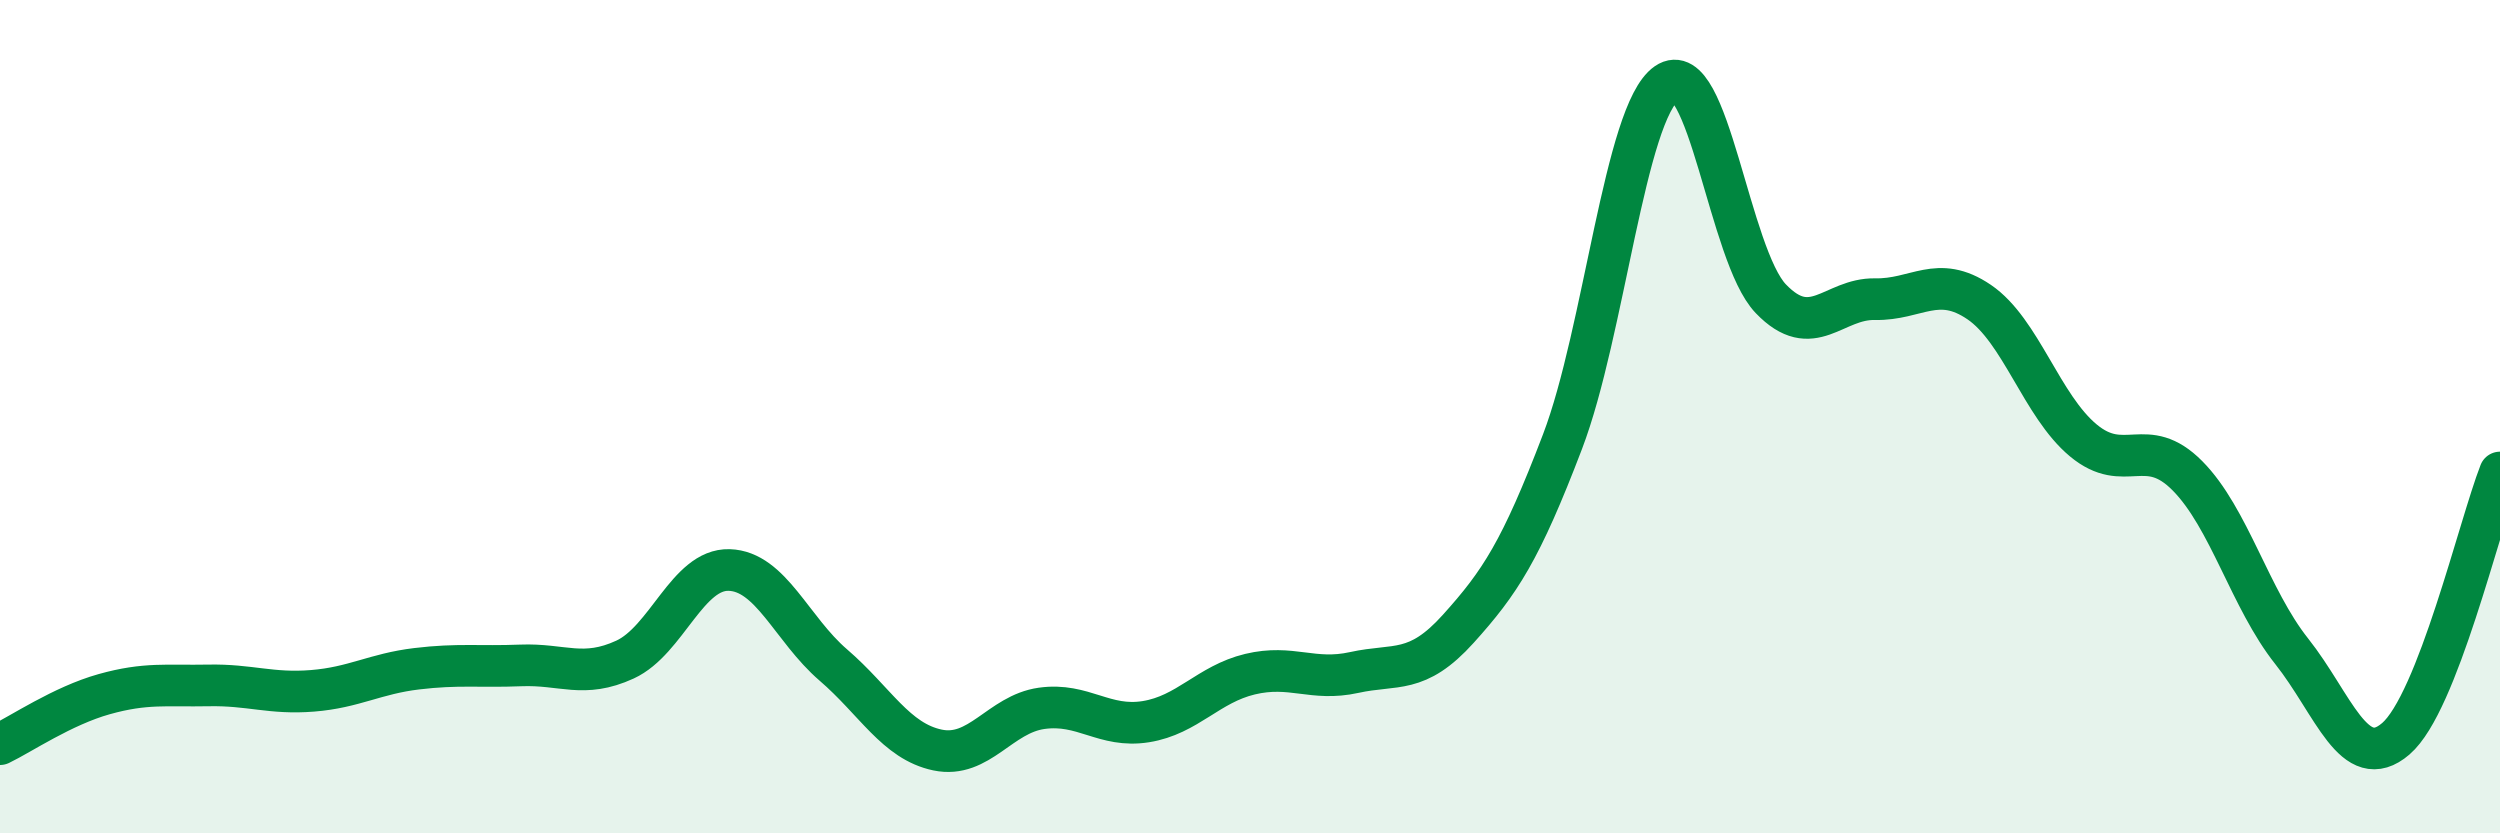 
    <svg width="60" height="20" viewBox="0 0 60 20" xmlns="http://www.w3.org/2000/svg">
      <path
        d="M 0,17.86 C 0.5,17.62 1.5,16.94 2.5,16.66 C 3.5,16.38 4,16.47 5,16.45 C 6,16.43 6.5,16.66 7.5,16.58 C 8.5,16.5 9,16.17 10,16.05 C 11,15.93 11.5,16.01 12.5,15.97 C 13.5,15.93 14,16.29 15,15.83 C 16,15.37 16.5,13.65 17.5,13.68 C 18.5,13.71 19,15.1 20,15.96 C 21,16.82 21.5,17.79 22.5,18 C 23.5,18.21 24,17.14 25,17 C 26,16.86 26.5,17.48 27.5,17.32 C 28.5,17.16 29,16.42 30,16.18 C 31,15.94 31.5,16.36 32.5,16.14 C 33.5,15.92 34,16.2 35,15.09 C 36,13.98 36.5,13.22 37.5,10.6 C 38.5,7.98 39,2.69 40,2 C 41,1.31 41.5,6.13 42.5,7.17 C 43.5,8.21 44,7.16 45,7.18 C 46,7.2 46.5,6.57 47.5,7.25 C 48.5,7.93 49,9.74 50,10.57 C 51,11.4 51.5,10.41 52.5,11.42 C 53.5,12.43 54,14.37 55,15.63 C 56,16.89 56.5,18.59 57.5,17.73 C 58.5,16.87 59.5,12.62 60,11.34L60 20L0 20Z"
        fill="#008740"
        opacity="0.1"
        stroke-linecap="round"
        stroke-linejoin="round"
      />
      <path
        d="M 0,17.86 C 0.5,17.62 1.5,16.94 2.5,16.66 C 3.5,16.38 4,16.47 5,16.45 C 6,16.43 6.5,16.66 7.5,16.58 C 8.5,16.5 9,16.17 10,16.05 C 11,15.93 11.5,16.01 12.5,15.97 C 13.5,15.93 14,16.29 15,15.83 C 16,15.37 16.5,13.65 17.5,13.68 C 18.5,13.71 19,15.1 20,15.96 C 21,16.82 21.5,17.79 22.5,18 C 23.5,18.21 24,17.14 25,17 C 26,16.86 26.5,17.48 27.5,17.32 C 28.5,17.16 29,16.42 30,16.18 C 31,15.94 31.5,16.36 32.5,16.14 C 33.5,15.92 34,16.2 35,15.09 C 36,13.98 36.5,13.22 37.5,10.6 C 38.5,7.98 39,2.69 40,2 C 41,1.31 41.5,6.13 42.5,7.17 C 43.5,8.21 44,7.16 45,7.18 C 46,7.2 46.5,6.57 47.5,7.25 C 48.5,7.93 49,9.74 50,10.57 C 51,11.4 51.5,10.41 52.5,11.42 C 53.5,12.43 54,14.37 55,15.63 C 56,16.89 56.5,18.59 57.5,17.73 C 58.5,16.87 59.5,12.62 60,11.34"
        stroke="#008740"
        stroke-width="1"
        fill="none"
        stroke-linecap="round"
        stroke-linejoin="round"
      />
    </svg>
  